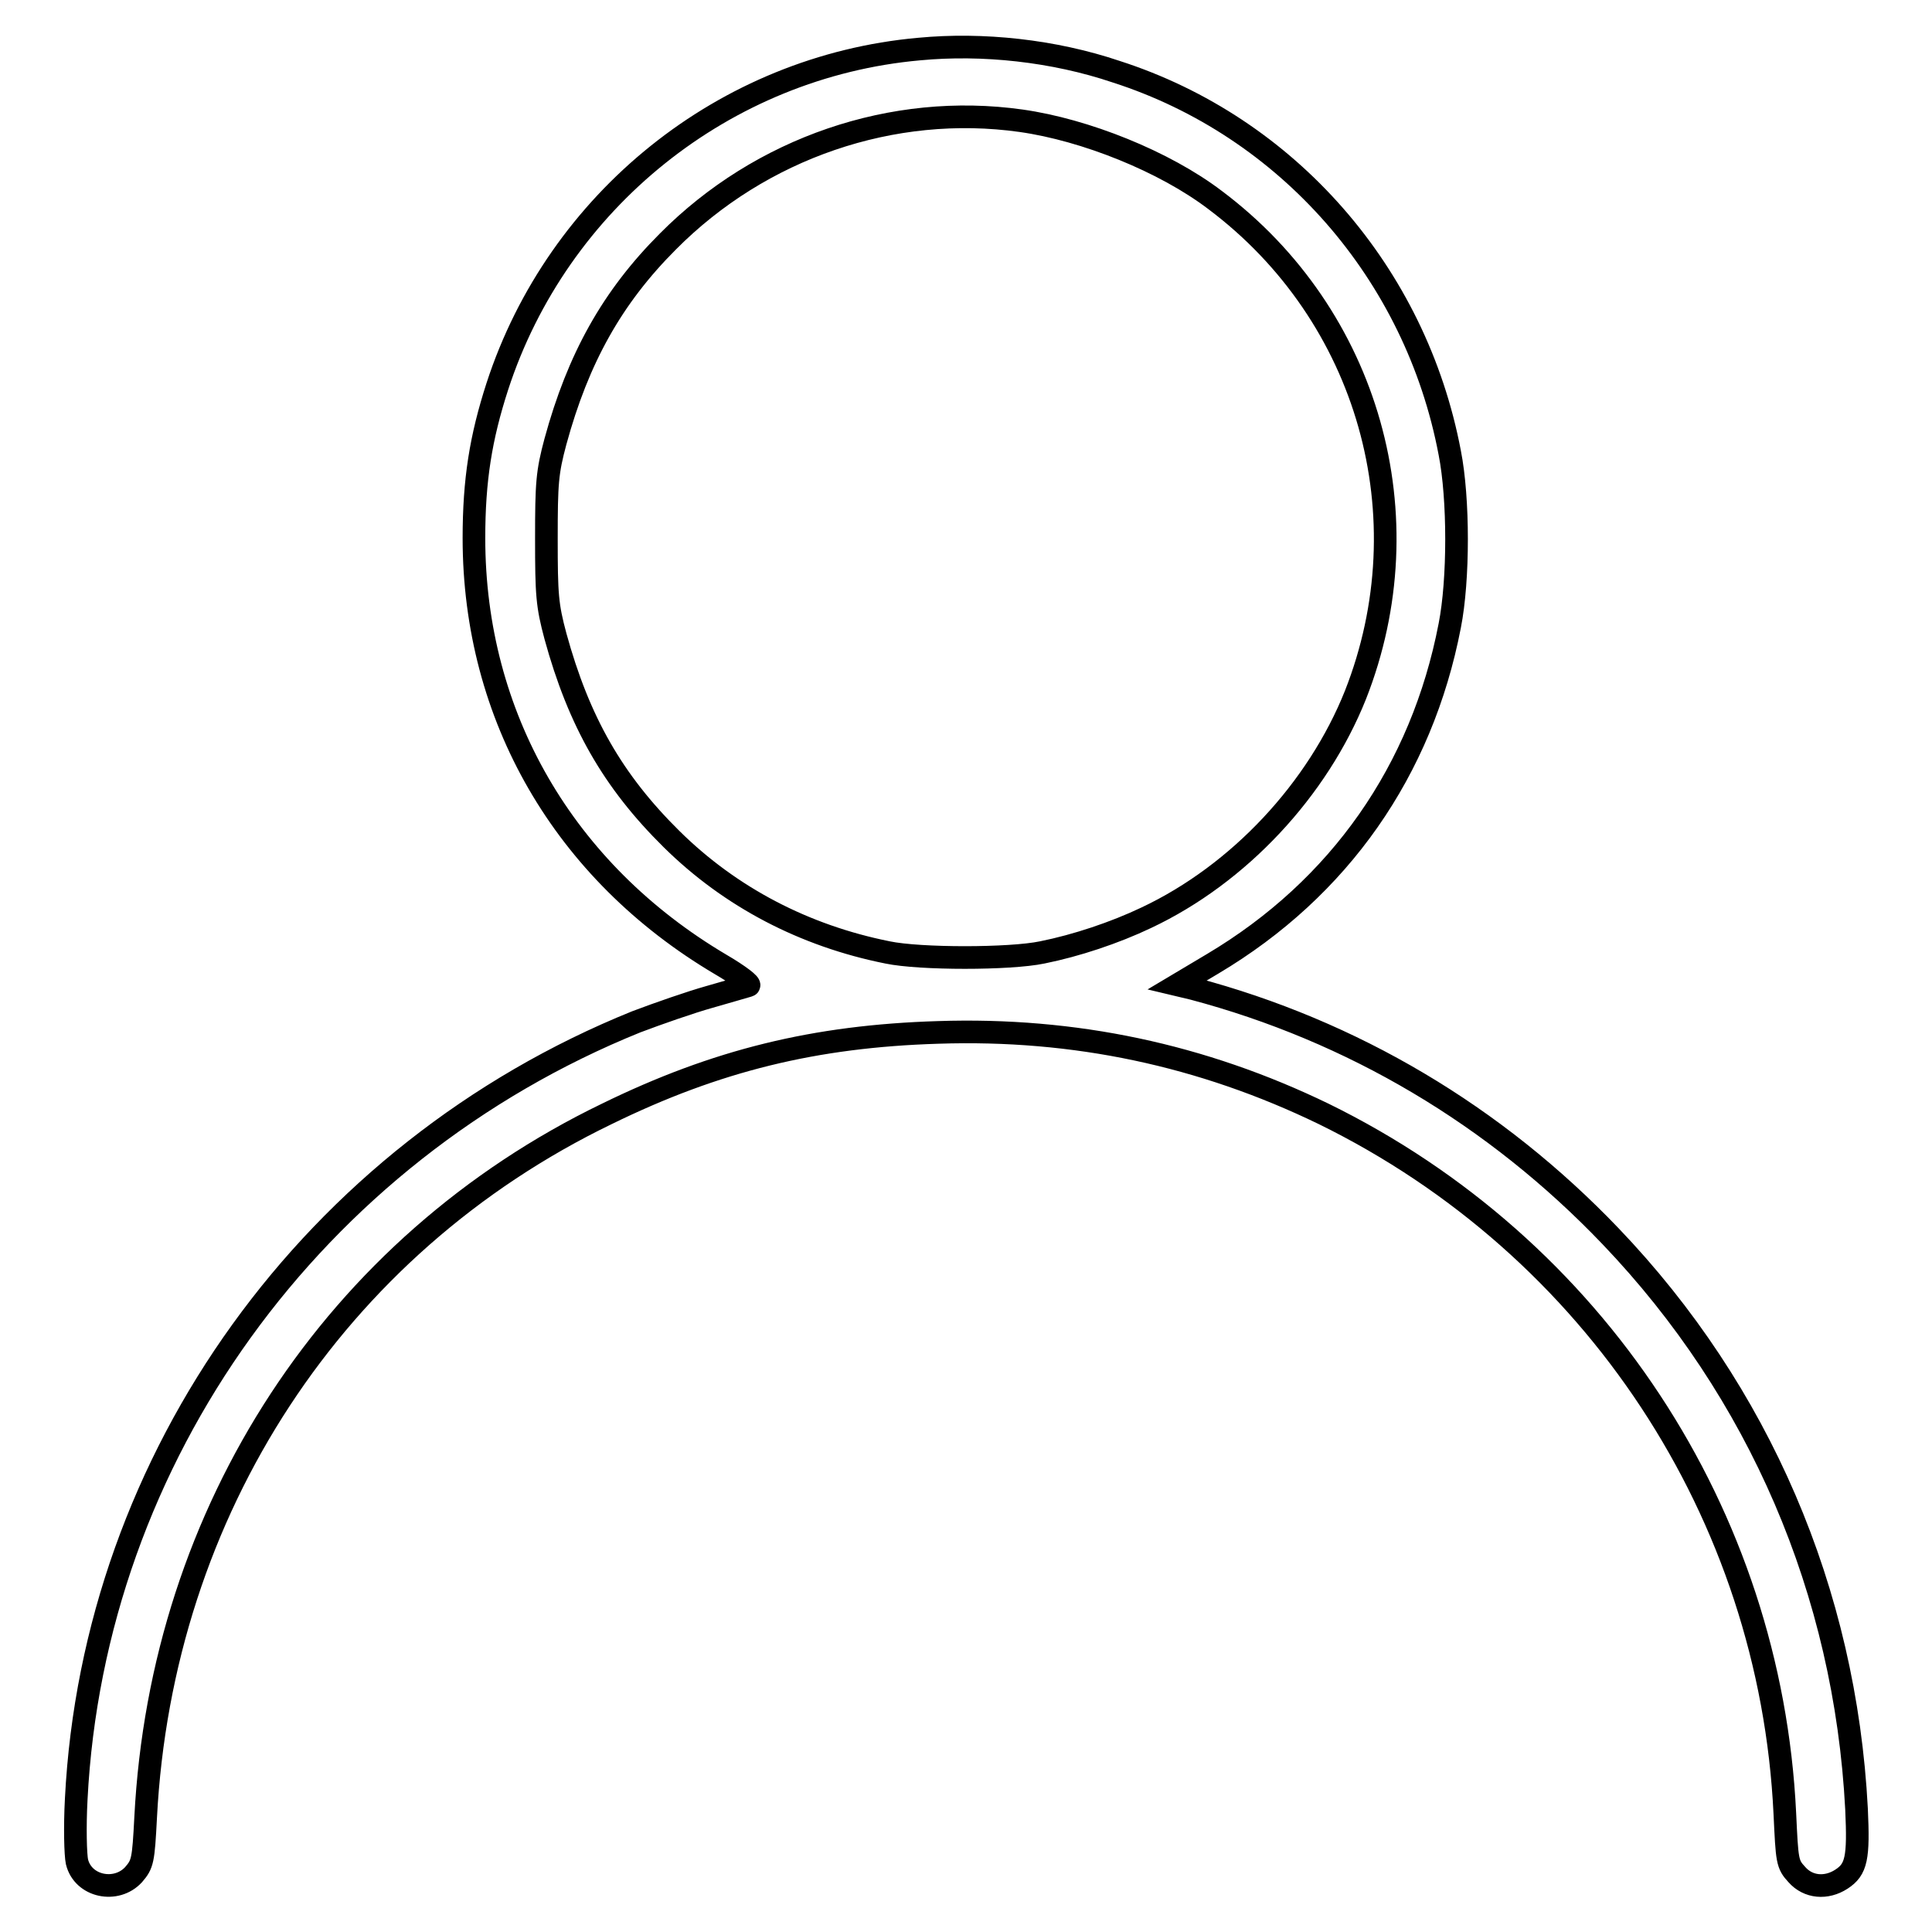 <?xml version="1.0" encoding="utf-8"?>
<!-- Svg Vector Icons : http://www.onlinewebfonts.com/icon -->
<!DOCTYPE svg PUBLIC "-//W3C//DTD SVG 1.1//EN" "http://www.w3.org/Graphics/SVG/1.1/DTD/svg11.dtd">
<svg version="1.1" xmlns="http://www.w3.org/2000/svg" xmlns:xlink="http://www.w3.org/1999/xlink" x="0px" y="0px" viewBox="0 0 256 256" enable-background="new 0 0 256 256" xml:space="preserve">
<g><g><g><path stroke-width="3" fill-opacity="0" stroke="#000000"  d="M121.8,6.5C96,8.8,73.9,26.6,65.9,51.2c-2.2,6.8-3.1,12.4-3.1,20.1c0,23.6,11.9,44.2,32.7,56.5c2.4,1.4,4.1,2.7,3.7,2.8c-0.4,0.1-2.7,0.8-5.2,1.5s-6.8,2.2-9.7,3.3C41.5,152.7,12.4,193,10.1,238.4c-0.2,3.7-0.1,7.4,0.1,8.3c0.8,3.3,5.2,4.2,7.5,1.7c1.2-1.4,1.3-1.8,1.6-7.6c2.1-40.7,25.1-75.8,61.1-93.2c14.5-7.1,27.6-10.3,43.9-10.8c18.1-0.6,35,3,51.1,10.8c35.9,17.6,59.2,53,61.1,92.7c0.3,6.3,0.3,6.7,1.6,8.1c1.5,1.7,3.9,1.9,5.9,0.6c2-1.3,2.3-2.8,2-9.3c-1.5-28.8-12.9-55.3-32.6-75.9c-15.3-16-34.2-27.2-55.3-32.8l-2.1-0.5l4.7-2.8c16.8-10,27.7-25.6,31.4-44.8c1.2-6.1,1.2-16.8,0-22.9c-4.5-23.8-21.5-43.2-44.2-50.5C139.6,6.7,130.2,5.7,121.8,6.5z M135.3,16c8.5,1.2,19,5.4,25.7,10.5c20.4,15.3,27.9,42,18.6,65.6c-5,12.5-15.4,23.7-27.7,29.5c-4.2,2-9.3,3.7-13.8,4.6c-4.3,0.9-16.2,0.9-20.5,0c-11-2.2-20.8-7.3-28.6-15c-7.8-7.7-12.3-15.6-15.4-26.9c-1.1-4.1-1.2-5.5-1.2-12.9c0-7.4,0.1-8.8,1.2-12.9c3-11,7.5-19.1,14.9-26.5C100.8,19.6,118.3,13.6,135.3,16z"/></g></g></g>
</svg>